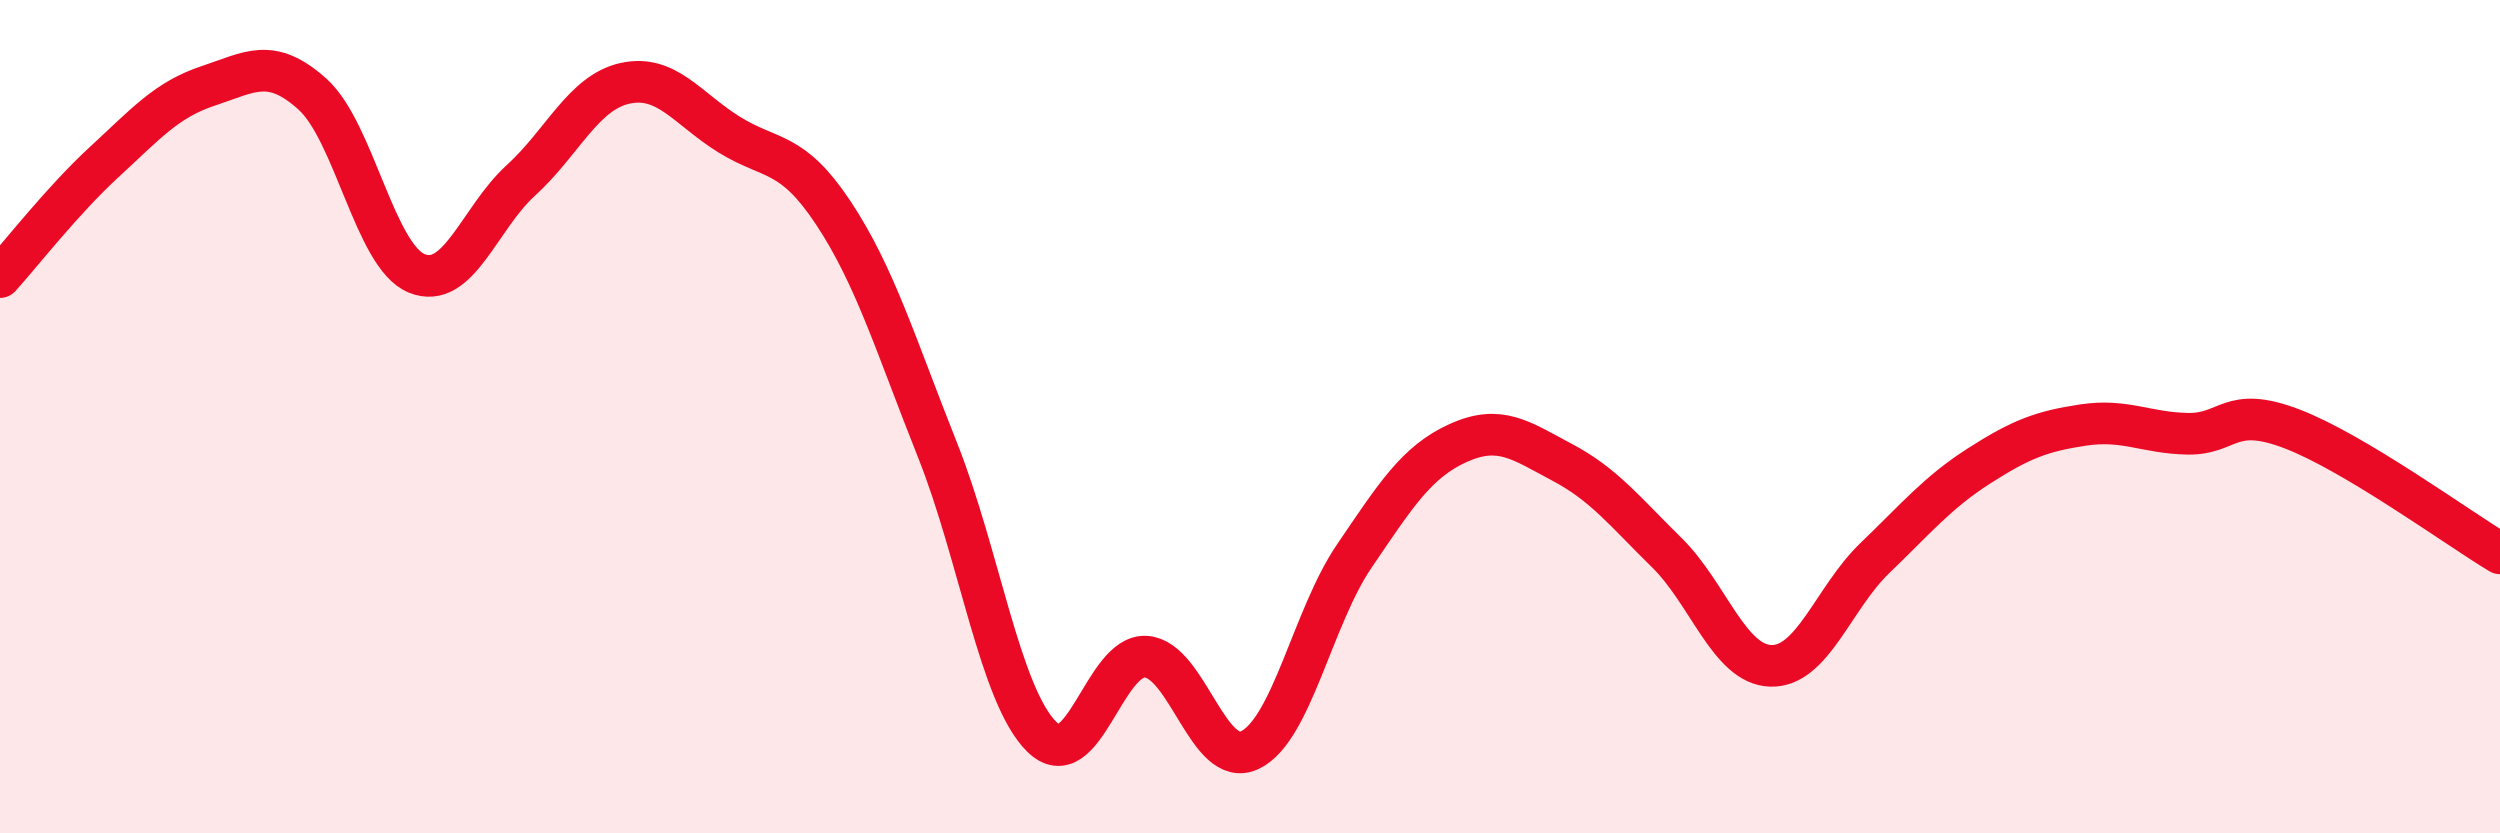 
    <svg width="60" height="20" viewBox="0 0 60 20" xmlns="http://www.w3.org/2000/svg">
      <path
        d="M 0,6.65 C 0.5,6.1 1.5,4.81 2.5,3.89 C 3.5,2.97 4,2.39 5,2.06 C 6,1.73 6.5,1.36 7.5,2.26 C 8.5,3.16 9,6.15 10,6.56 C 11,6.97 11.5,5.24 12.5,4.33 C 13.5,3.42 14,2.22 15,2 C 16,1.78 16.5,2.61 17.5,3.23 C 18.5,3.85 19,3.6 20,5.11 C 21,6.62 21.5,8.29 22.5,10.8 C 23.5,13.31 24,16.69 25,17.68 C 26,18.67 26.5,15.7 27.5,15.76 C 28.5,15.82 29,18.48 30,18 C 31,17.52 31.5,14.82 32.5,13.35 C 33.5,11.88 34,11.08 35,10.63 C 36,10.18 36.5,10.57 37.5,11.1 C 38.5,11.63 39,12.28 40,13.26 C 41,14.24 41.5,15.95 42.5,15.98 C 43.5,16.01 44,14.35 45,13.39 C 46,12.43 46.5,11.82 47.5,11.18 C 48.5,10.54 49,10.35 50,10.2 C 51,10.05 51.5,10.39 52.5,10.41 C 53.5,10.43 53.5,9.72 55,10.29 C 56.5,10.86 59,12.68 60,13.28L60 20L0 20Z"
        fill="#EB0A25"
        opacity="0.1"
        stroke-linecap="round"
        stroke-linejoin="round"
      />
      <path
        d="M 0,6.65 C 0.5,6.1 1.5,4.81 2.5,3.89 C 3.5,2.97 4,2.39 5,2.06 C 6,1.73 6.5,1.36 7.5,2.26 C 8.5,3.16 9,6.15 10,6.56 C 11,6.97 11.5,5.24 12.5,4.33 C 13.5,3.42 14,2.22 15,2 C 16,1.78 16.5,2.61 17.5,3.23 C 18.5,3.85 19,3.6 20,5.11 C 21,6.62 21.5,8.29 22.5,10.8 C 23.5,13.31 24,16.69 25,17.68 C 26,18.67 26.5,15.7 27.5,15.76 C 28.5,15.82 29,18.48 30,18 C 31,17.52 31.5,14.82 32.5,13.35 C 33.5,11.88 34,11.08 35,10.63 C 36,10.18 36.5,10.57 37.5,11.1 C 38.5,11.63 39,12.28 40,13.26 C 41,14.24 41.5,15.95 42.5,15.98 C 43.5,16.01 44,14.35 45,13.39 C 46,12.43 46.5,11.82 47.5,11.18 C 48.5,10.54 49,10.35 50,10.2 C 51,10.05 51.5,10.39 52.5,10.41 C 53.5,10.43 53.5,9.72 55,10.29 C 56.5,10.86 59,12.68 60,13.28"
        stroke="#EB0A25"
        stroke-width="1"
        fill="none"
        stroke-linecap="round"
        stroke-linejoin="round"
      />
    </svg>
  